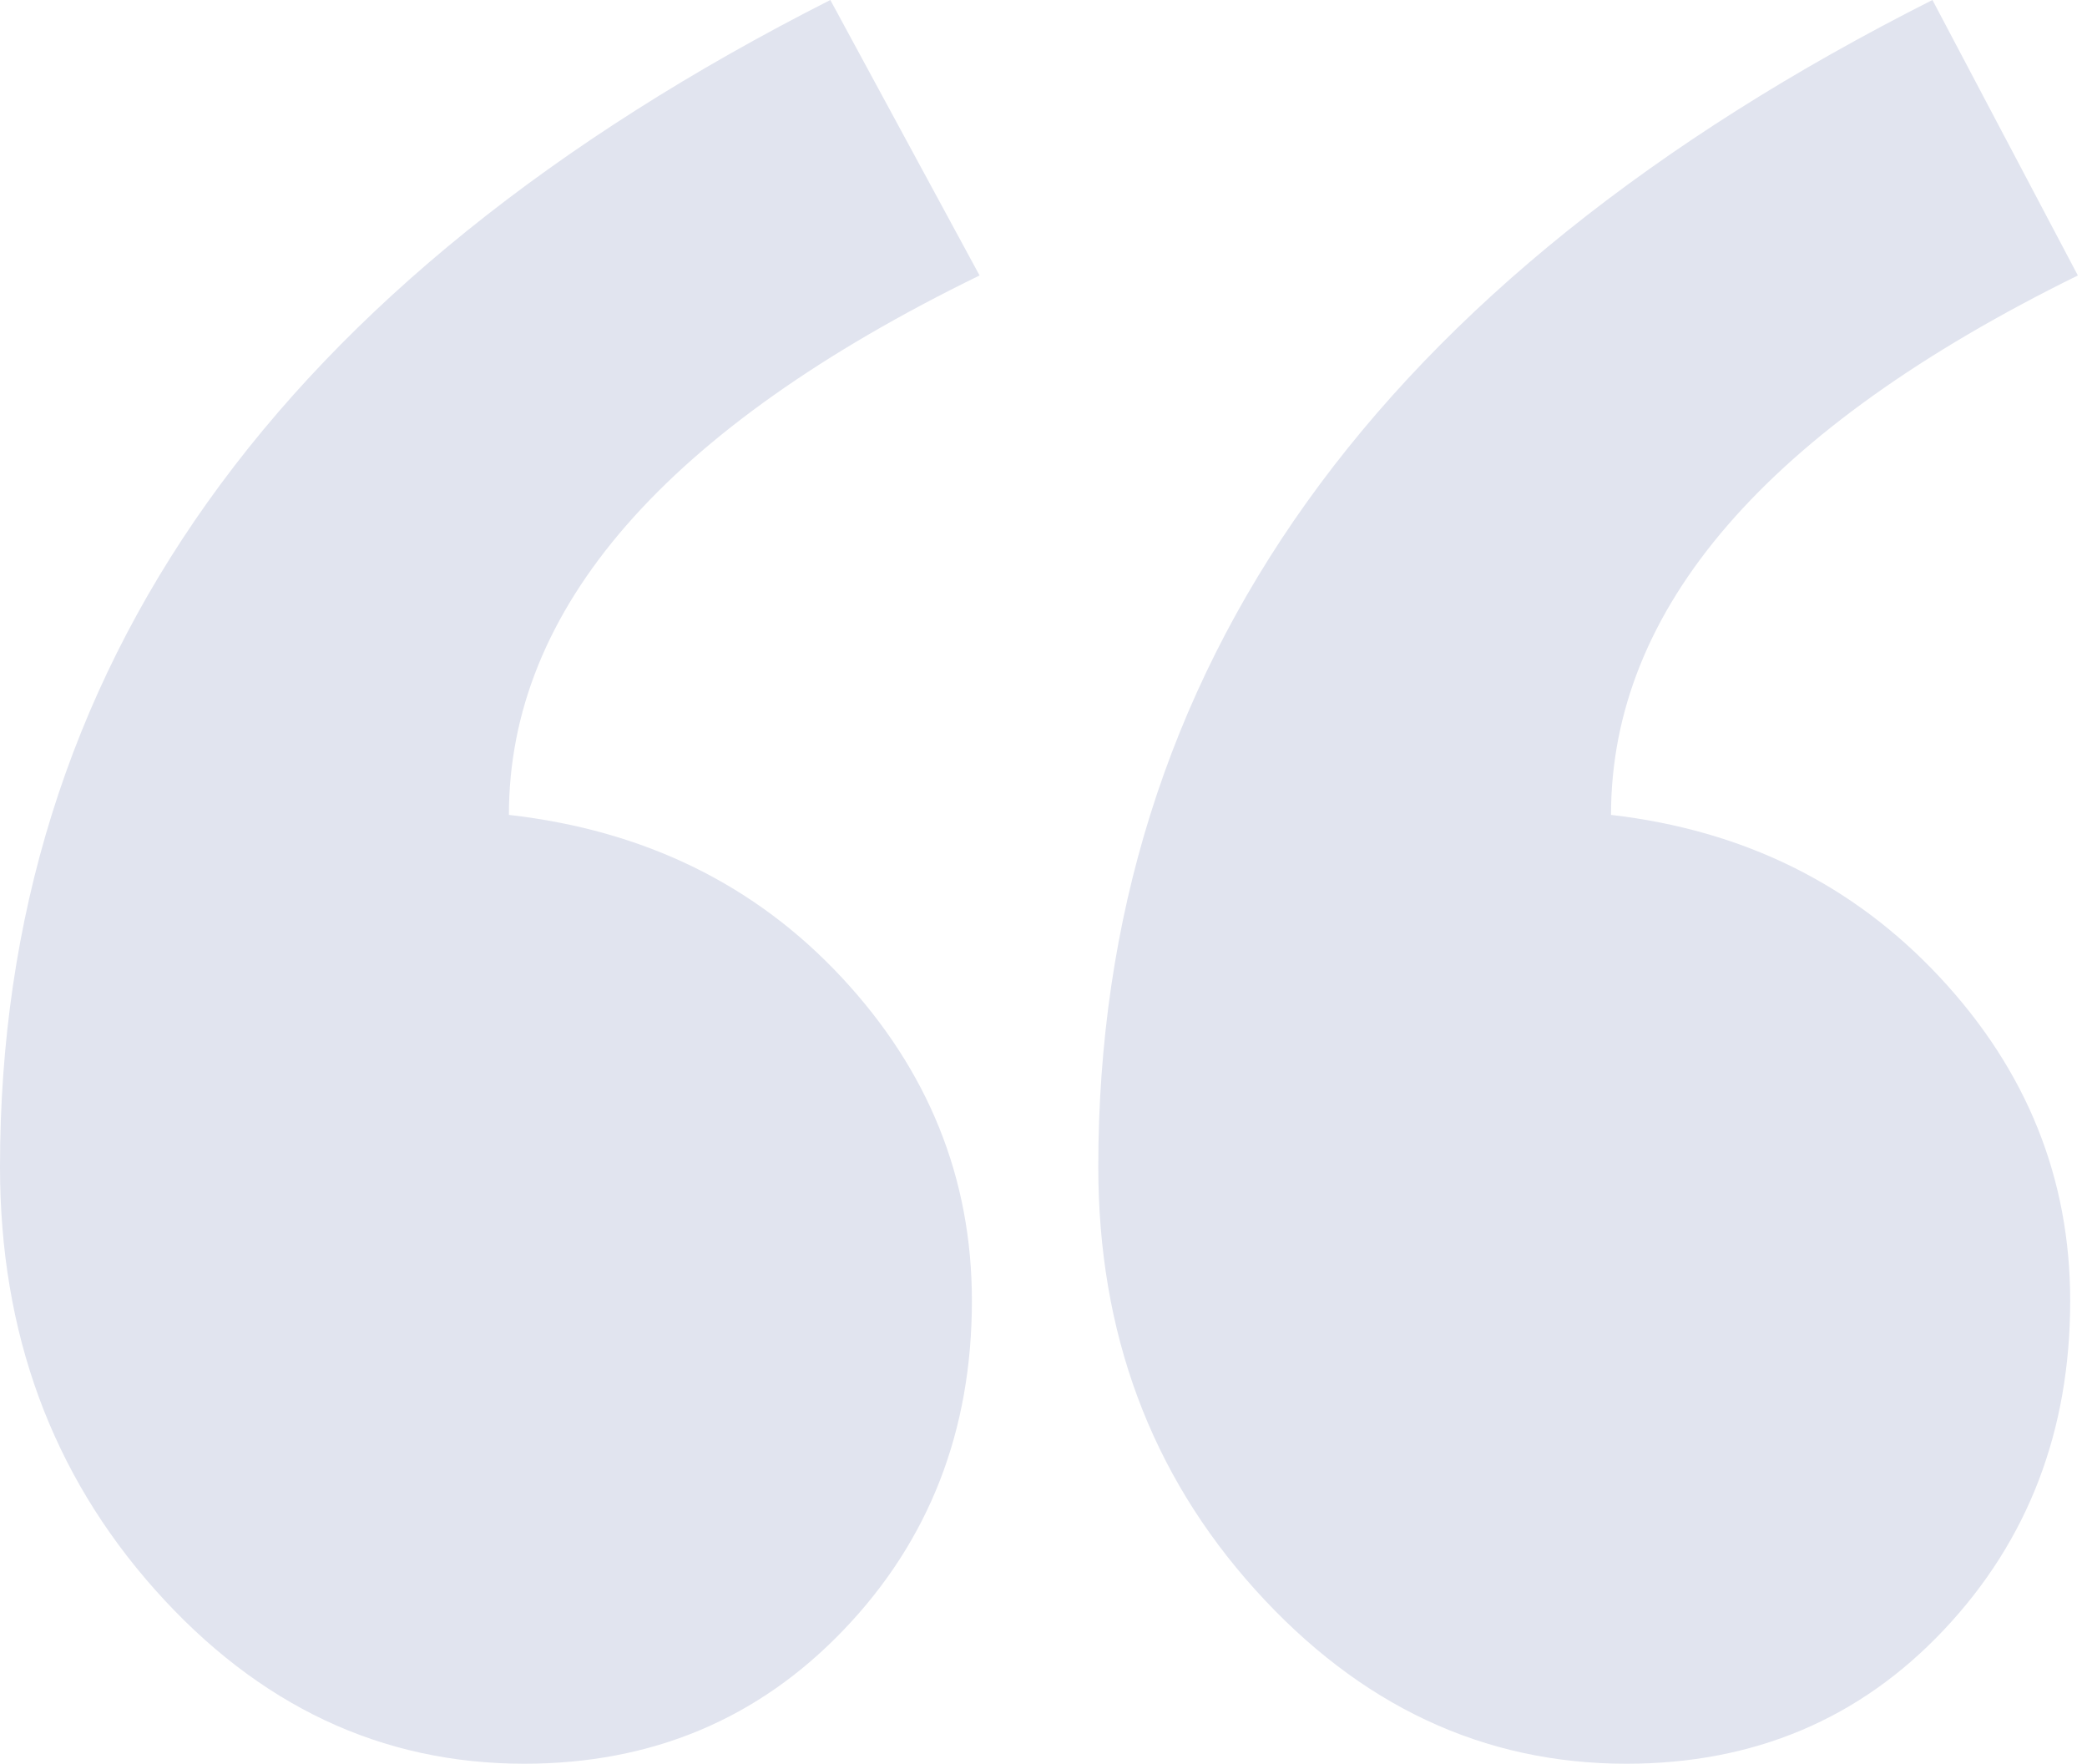 <svg width="71" height="60" viewBox="0 0 71 60" fill="none" xmlns="http://www.w3.org/2000/svg">
<path fill-rule="evenodd" clip-rule="evenodd" d="M70.689 9.371C60.101 14.577 54.807 20.694 54.807 27.722C59.32 28.243 63.052 30.087 66.002 33.254C68.953 36.421 70.428 40.087 70.428 44.252C70.428 48.677 68.996 52.408 66.132 55.445C63.269 58.482 59.667 60 55.328 60C50.468 60 46.259 58.026 42.701 54.078C39.143 50.13 37.364 45.336 37.364 39.696C37.364 22.776 46.823 9.545 65.742 0L70.689 9.371ZM33.325 9.371C22.65 14.577 17.313 20.694 17.313 27.722C21.913 28.243 25.688 30.087 28.638 33.254C31.589 36.421 33.064 40.087 33.064 44.252C33.064 48.677 31.611 52.408 28.703 55.445C25.796 58.482 22.173 60 17.834 60C12.974 60 8.787 58.026 5.272 54.078C1.757 50.13 0 45.336 0 39.696C0 22.776 9.416 9.545 28.248 0L33.325 9.371Z" fill="#E1E4EF"/>
</svg>